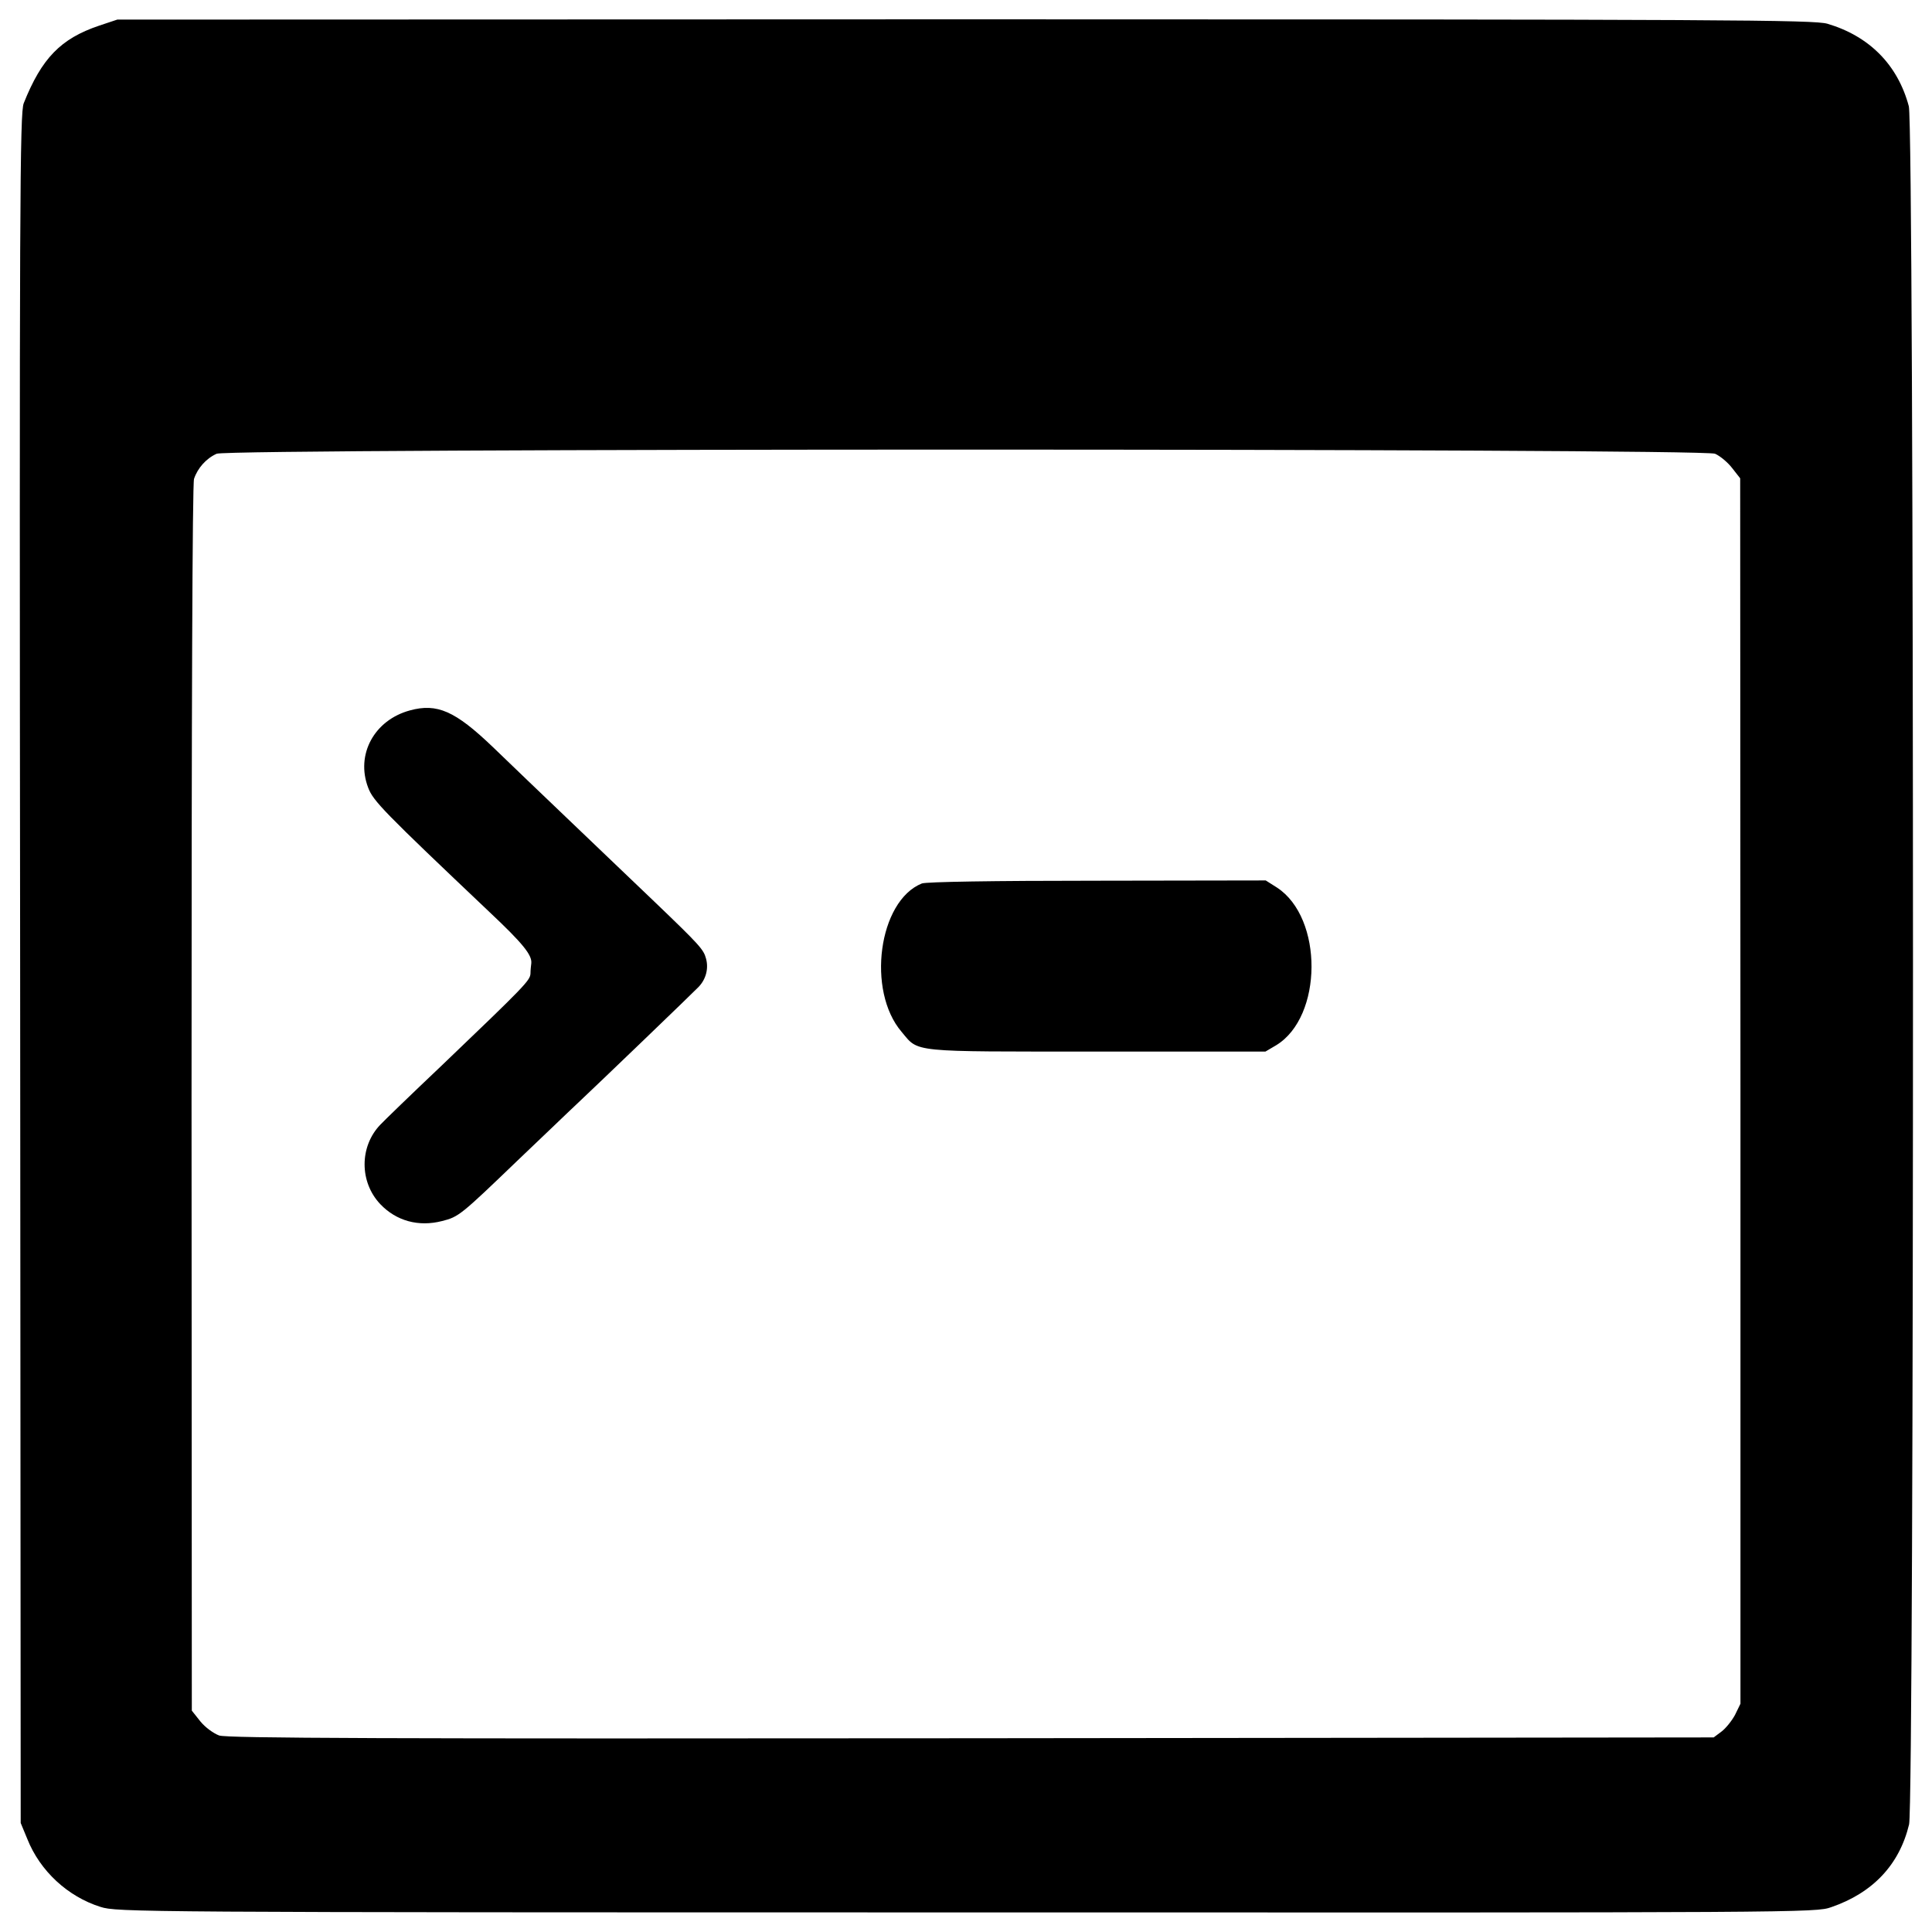 <?xml version="1.0" standalone="no"?>
<!DOCTYPE svg PUBLIC "-//W3C//DTD SVG 20010904//EN"
 "http://www.w3.org/TR/2001/REC-SVG-20010904/DTD/svg10.dtd">
<svg version="1.0" xmlns="http://www.w3.org/2000/svg"
 width="700pt" height="700pt" viewBox="0 0 700 700"
 preserveAspectRatio="xMidYMid meet">
<g transform="translate(0,700) scale(0.1,-0.1)"
fill="#000000" stroke="none">
<path d="M359 6907 c-139 -47 -208 -118 -273 -281 -14 -34 -16 -350 -13 -3135
l2 -3096 24 -58 c46 -116 147 -209 265 -246 60 -19 117 -20 3137 -20 3051 -1
3077 -1 3134 19 151 52 247 154 282 300 19 82 19 6152 -1 6225 -40 150 -143
254 -295 299 -49 14 -351 16 -3125 16 l-3071 -1 -66 -22z m5855 -1551 c18 -8
46 -31 62 -52 l29 -37 1 -2220 0 -2220 -20 -41 c-12 -22 -34 -49 -49 -60 l-28
-21 -2689 -3 c-2138 -2 -2696 0 -2726 10 -21 8 -50 29 -68 51 l-31 39 -1 2216
c0 1408 3 2228 9 2247 13 39 44 74 82 91 46 20 5380 20 5429 0z"/>
<path d="M1485 4426 c-129 -35 -197 -160 -151 -280 18 -48 55 -86 440 -451
120 -113 154 -155 151 -185 -1 -8 -3 -25 -3 -38 -2 -25 -20 -44 -321 -332
-113 -107 -213 -204 -223 -215 -76 -79 -76 -208 0 -288 58 -61 139 -83 224
-61 60 15 68 22 273 219 94 89 190 182 215 205 83 78 423 405 441 424 27 28
37 67 27 103 -9 33 -21 47 -189 208 -58 55 -190 182 -294 281 -105 100 -235
225 -290 278 -136 130 -201 159 -300 132z"/>
<path d="M3340 3799 c-157 -63 -201 -389 -73 -538 63 -75 26 -71 707 -71 l611
0 39 23 c169 103 171 461 3 571 l-41 26 -611 -1 c-380 0 -619 -4 -635 -10z"/>
</g>
</svg>
